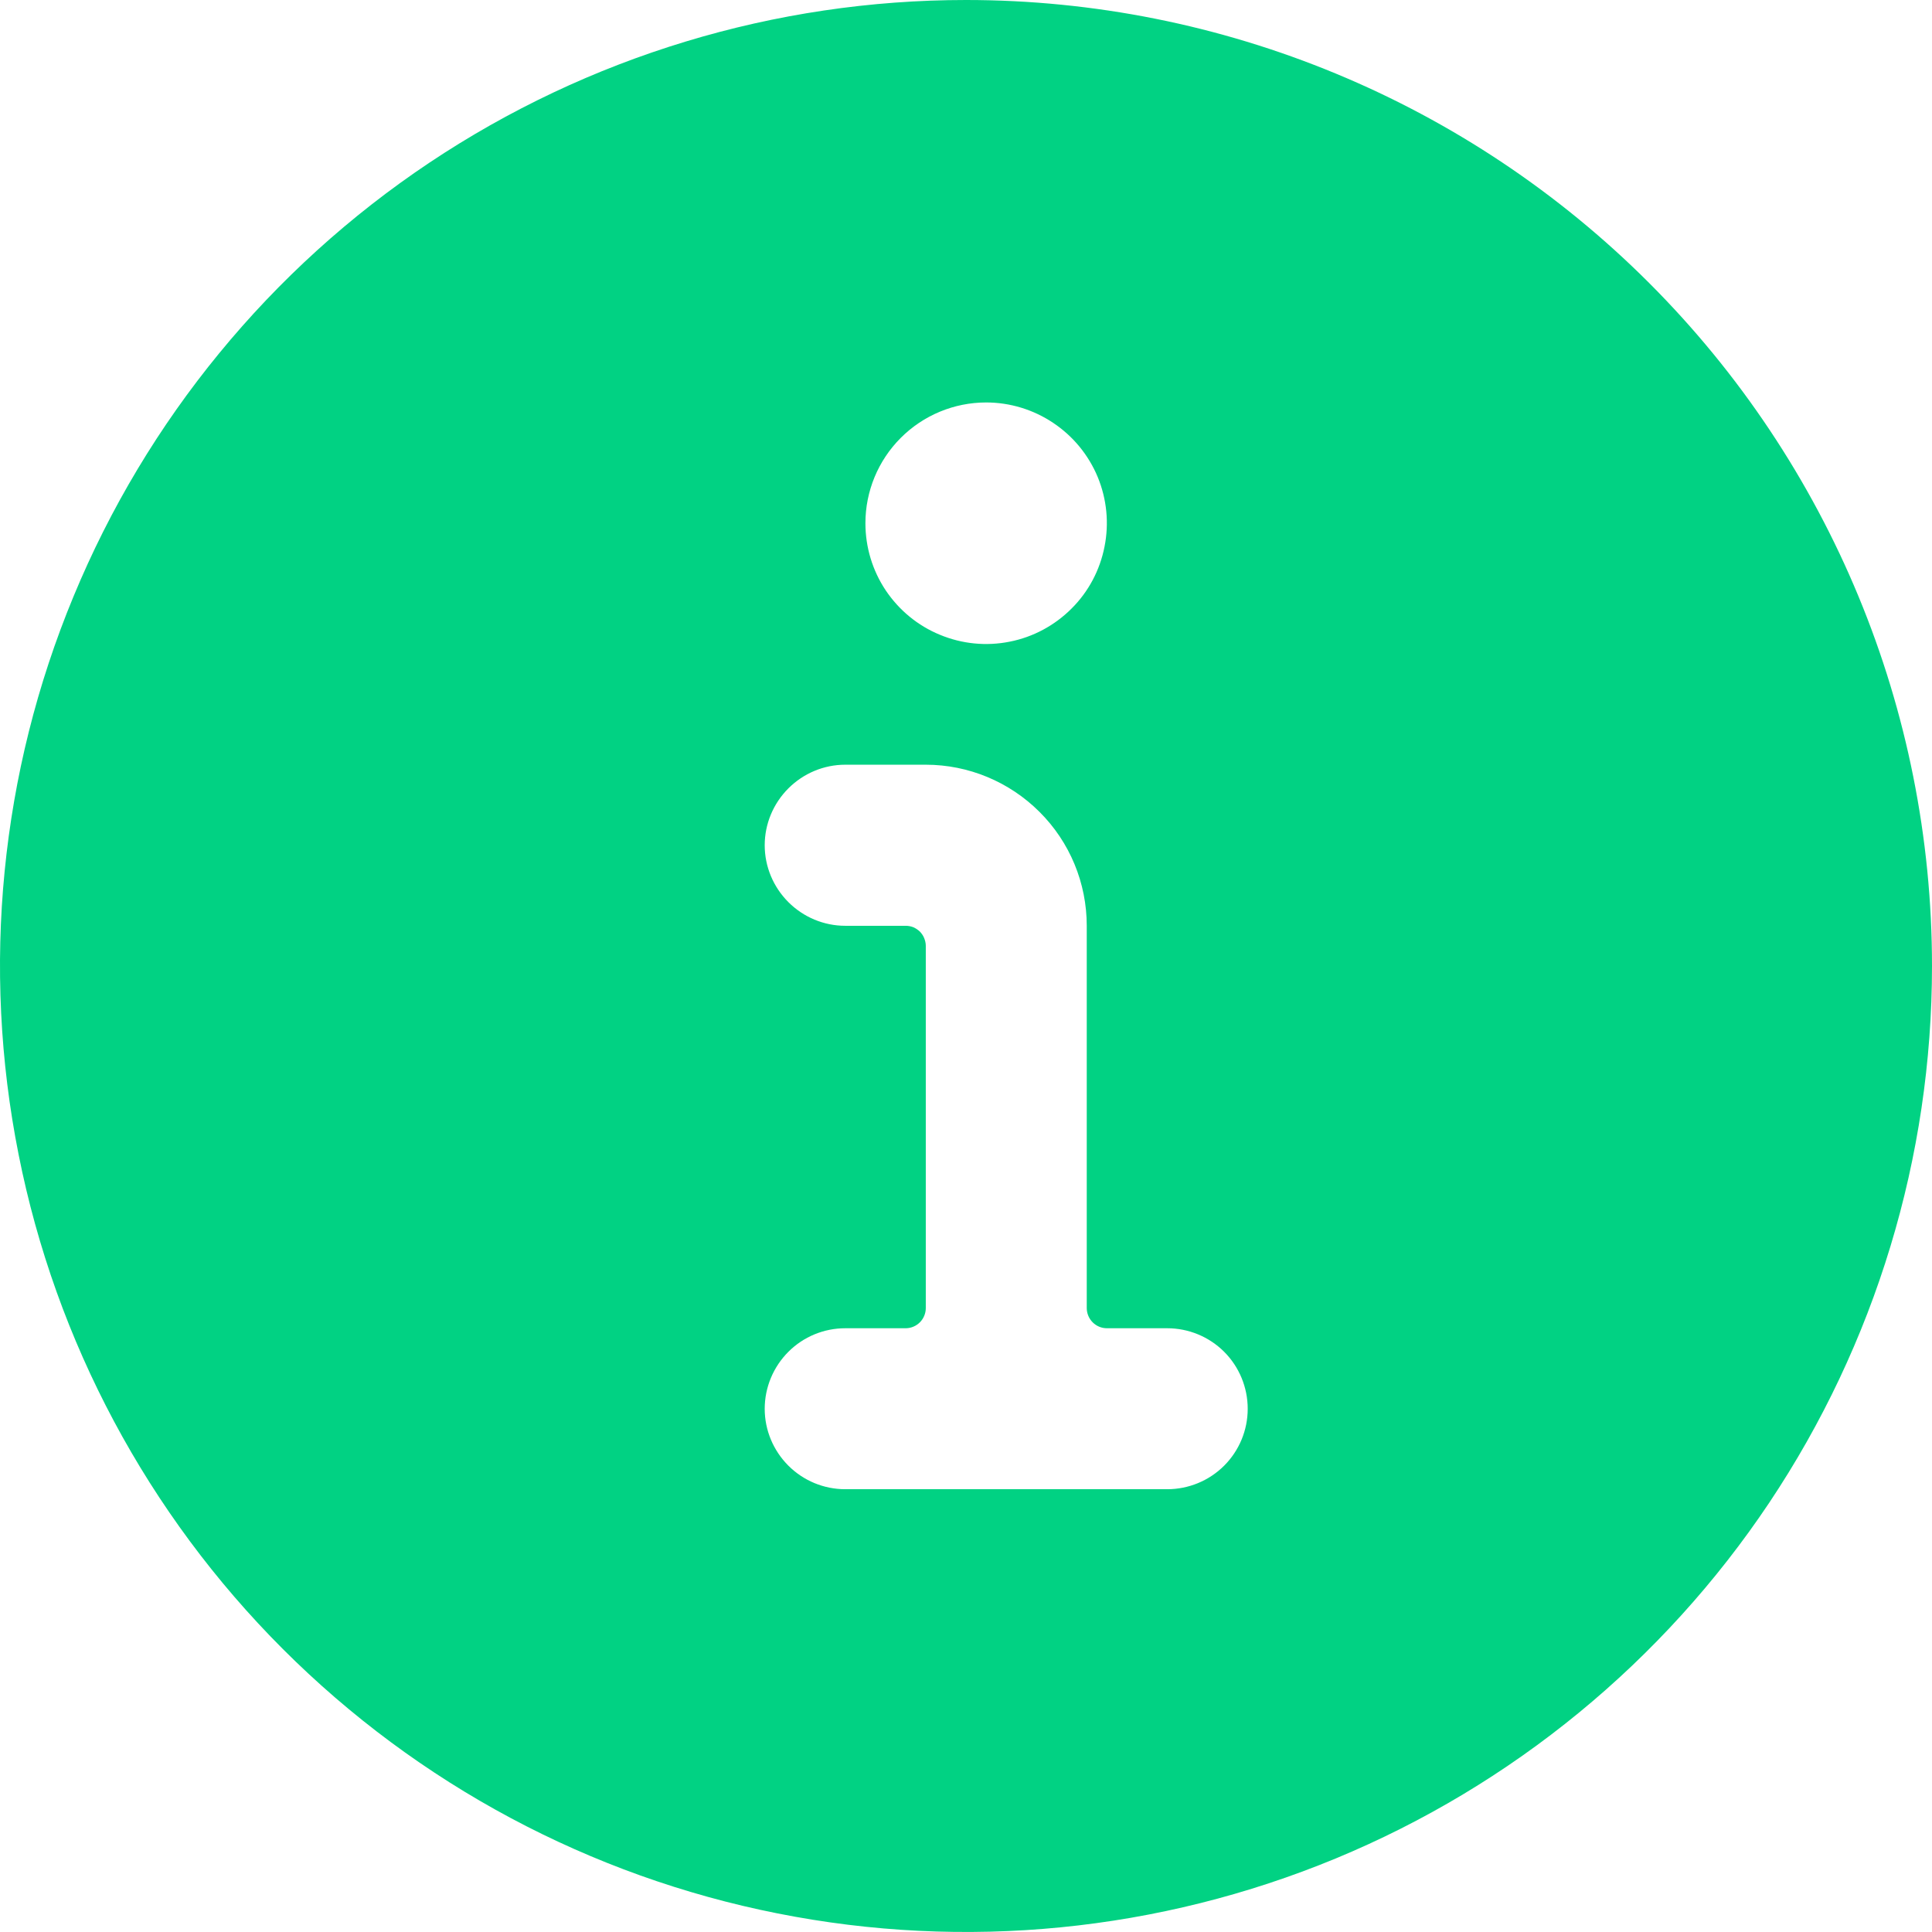 <svg width="16" height="16" viewBox="0 0 16 16" fill="none" xmlns="http://www.w3.org/2000/svg">
<g clip-path="url(#clip0_1408_930)">
<path d="M8 0C6.418 0 4.871 0.469 3.555 1.348C2.24 2.227 1.214 3.477 0.609 4.939C0.003 6.4 -0.155 8.009 0.154 9.561C0.462 11.113 1.224 12.538 2.343 13.657C3.462 14.776 4.887 15.538 6.439 15.846C7.991 16.155 9.6 15.996 11.062 15.391C12.523 14.786 13.773 13.76 14.652 12.445C15.531 11.129 16 9.582 16 8C16 5.878 15.157 3.843 13.657 2.343C12.157 0.843 10.122 0 8 0ZM8.167 3.333C8.364 3.333 8.558 3.392 8.722 3.502C8.887 3.612 9.015 3.768 9.091 3.951C9.166 4.133 9.186 4.334 9.147 4.528C9.109 4.722 9.014 4.901 8.874 5.04C8.734 5.18 8.556 5.276 8.362 5.314C8.168 5.353 7.967 5.333 7.784 5.257C7.601 5.182 7.445 5.053 7.335 4.889C7.225 4.724 7.167 4.531 7.167 4.333C7.167 4.068 7.272 3.814 7.46 3.626C7.647 3.439 7.901 3.333 8.167 3.333ZM9.667 12.333H7C6.823 12.333 6.654 12.263 6.529 12.138C6.404 12.013 6.333 11.844 6.333 11.667C6.333 11.49 6.404 11.32 6.529 11.195C6.654 11.07 6.823 11 7 11H7.5C7.544 11 7.587 10.982 7.618 10.951C7.649 10.92 7.667 10.877 7.667 10.833V7.833C7.667 7.811 7.662 7.79 7.654 7.77C7.646 7.749 7.633 7.731 7.618 7.715C7.602 7.7 7.584 7.688 7.564 7.679C7.544 7.671 7.522 7.667 7.5 7.667H7C6.823 7.667 6.654 7.596 6.529 7.471C6.404 7.346 6.333 7.177 6.333 7C6.333 6.823 6.404 6.654 6.529 6.529C6.654 6.404 6.823 6.333 7 6.333H7.667C8.02 6.333 8.359 6.474 8.609 6.724C8.86 6.974 9 7.313 9 7.667V10.833C9 10.877 9.018 10.92 9.049 10.951C9.08 10.982 9.122 11 9.167 11H9.667C9.843 11 10.013 11.07 10.138 11.195C10.263 11.32 10.333 11.49 10.333 11.667C10.333 11.844 10.263 12.013 10.138 12.138C10.013 12.263 9.843 12.333 9.667 12.333Z" fill="#01D283"/>
</g>
<defs>
<clipPath id="clip0_1408_930">
<rect width="16" height="16" fill="white"/>
</clipPath>
</defs>
</svg>
